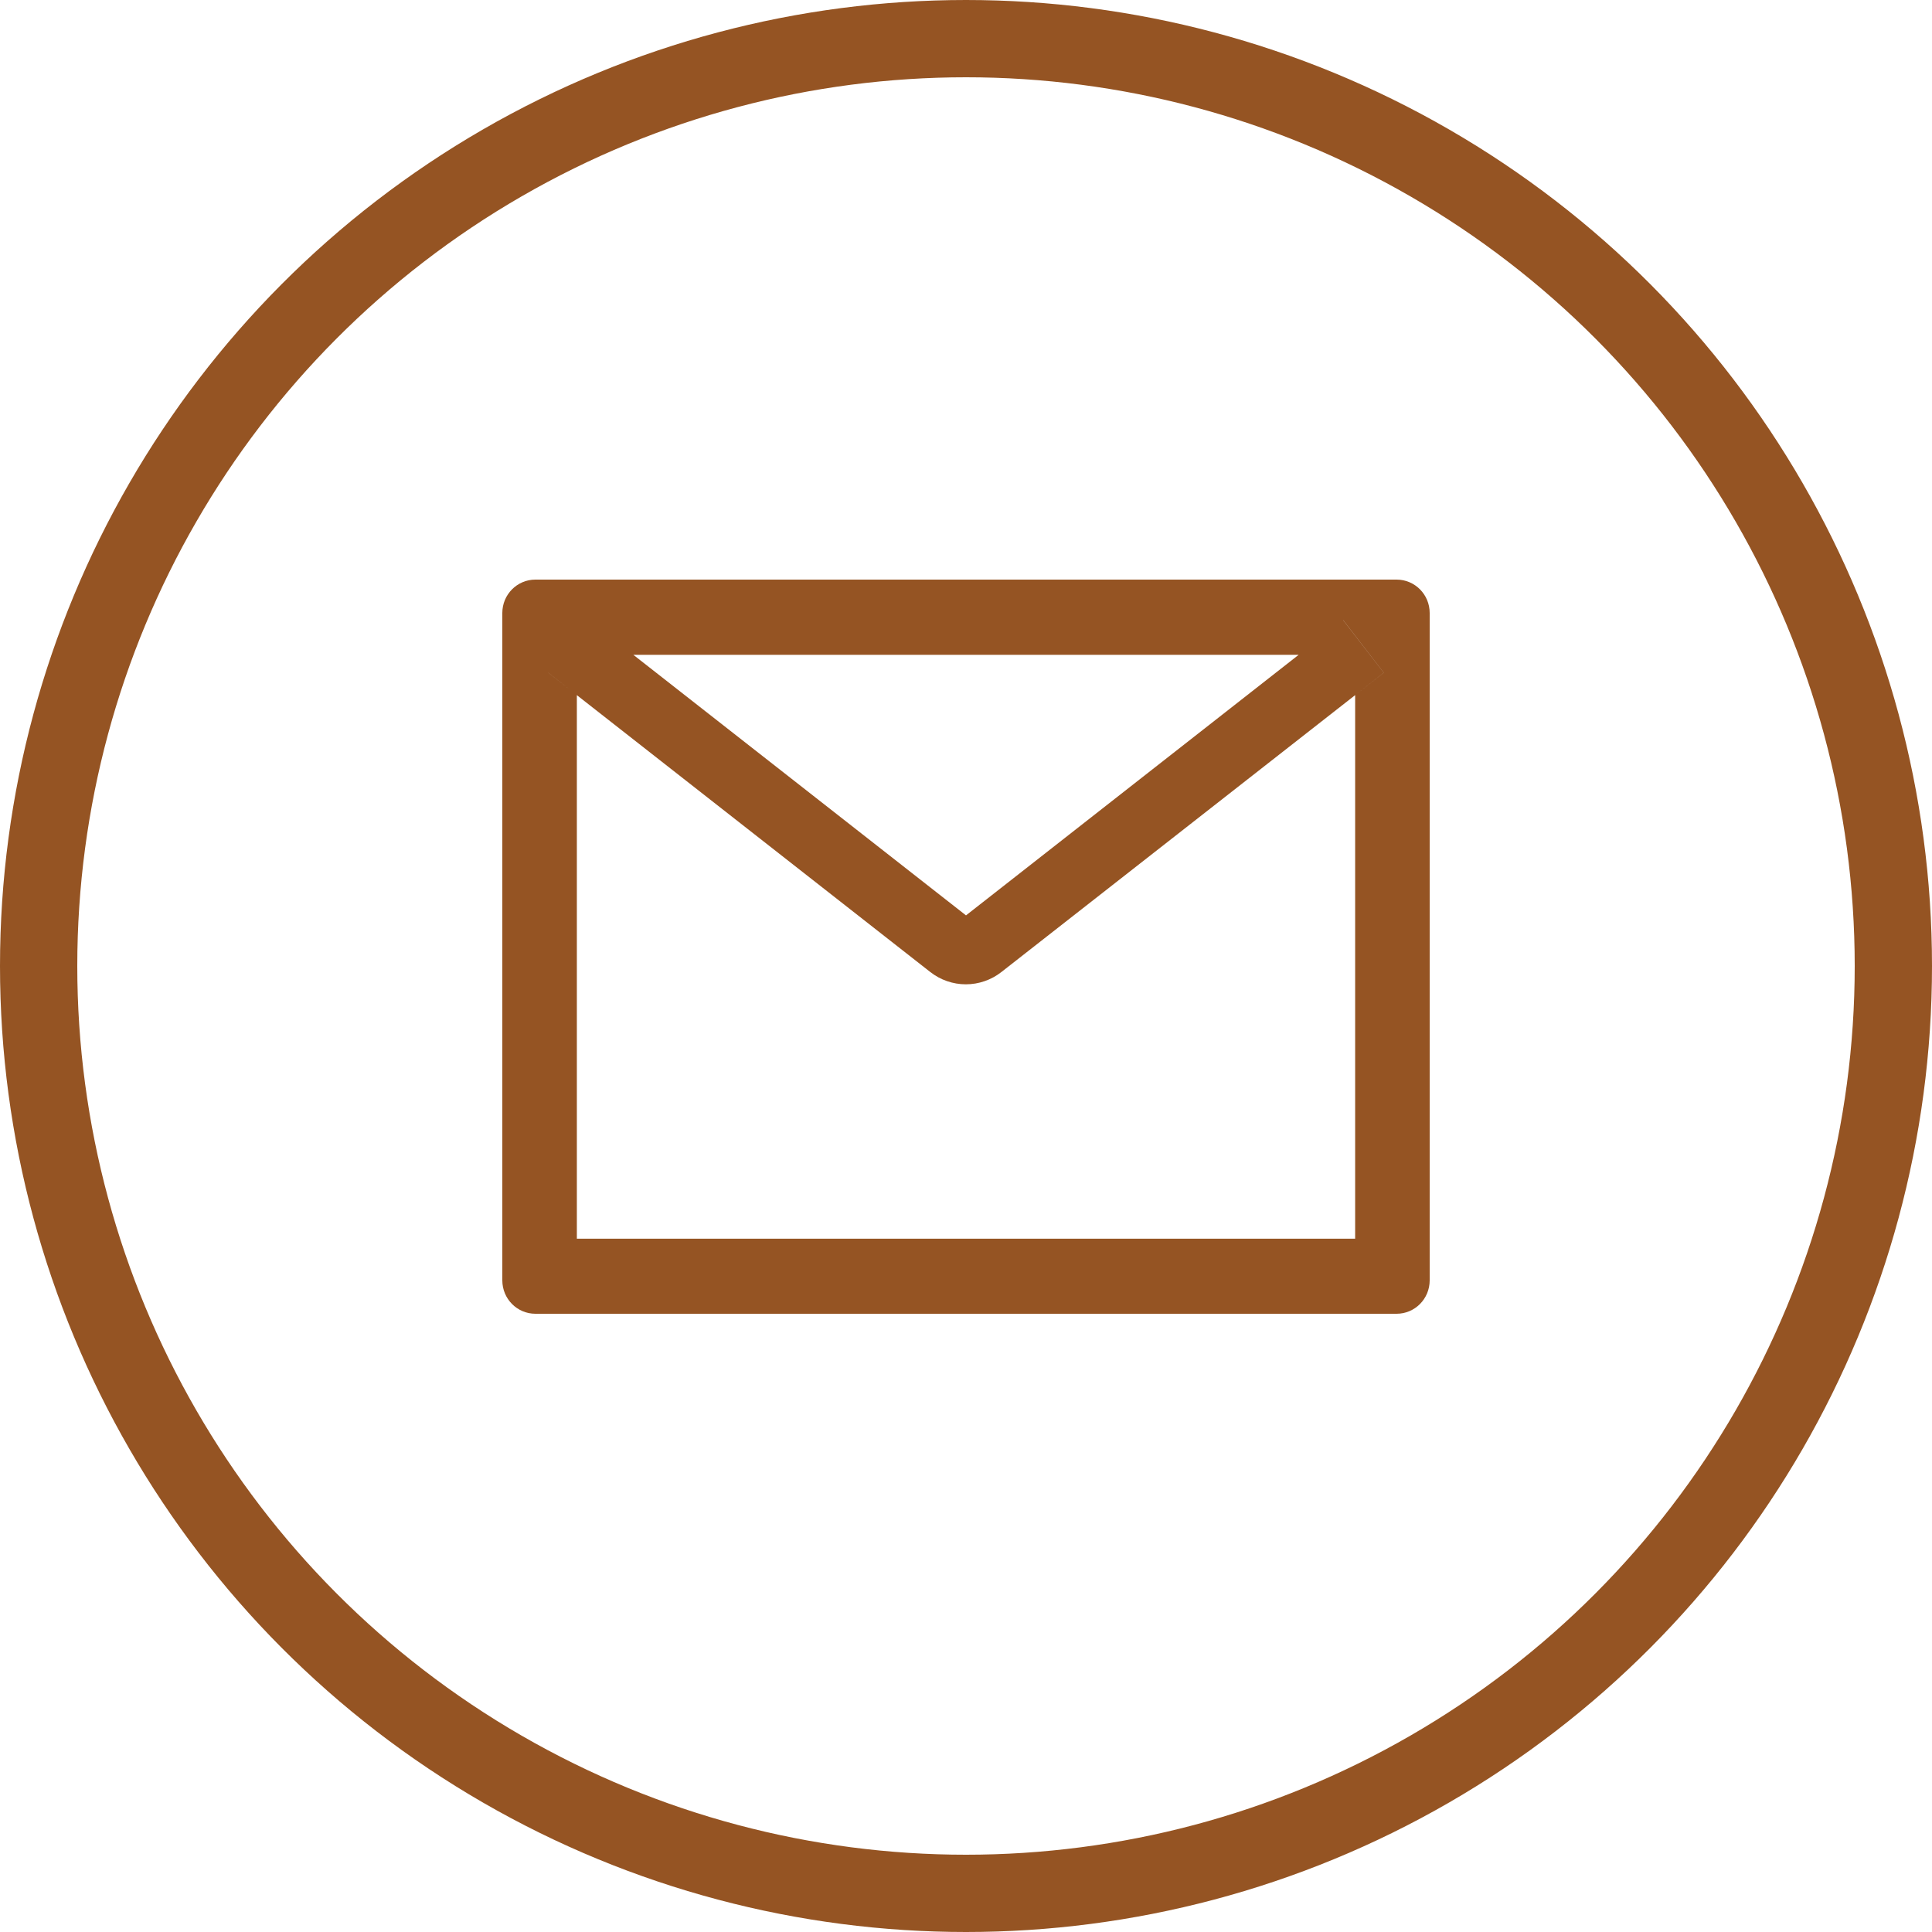 <?xml version="1.0" encoding="UTF-8"?> <svg xmlns="http://www.w3.org/2000/svg" width="50" height="50" viewBox="0 0 50 50" fill="none"> <path d="M36.143 15H13.857C13.383 15 13 15.386 13 15.864V33.136C13 33.614 13.383 34 13.857 34H36.143C36.617 34 37 33.614 37 33.136V15.864C37 15.386 36.617 15 36.143 15ZM35.071 17.99V32.057H14.929V17.99L14.189 17.41L15.242 16.047L16.388 16.946H33.614L34.761 16.047L35.813 17.41L35.071 17.99V17.99ZM33.614 16.943L25 23.69L16.386 16.943L15.239 16.044L14.187 17.407L14.926 17.988L24.076 25.156C24.339 25.362 24.663 25.474 24.996 25.474C25.329 25.474 25.653 25.362 25.916 25.156L35.071 17.99L35.811 17.41L34.758 16.047L33.614 16.943Z" fill="#955423"></path> <circle cx="25" cy="25" r="24" stroke="#955423" stroke-width="2"></circle> </svg> 